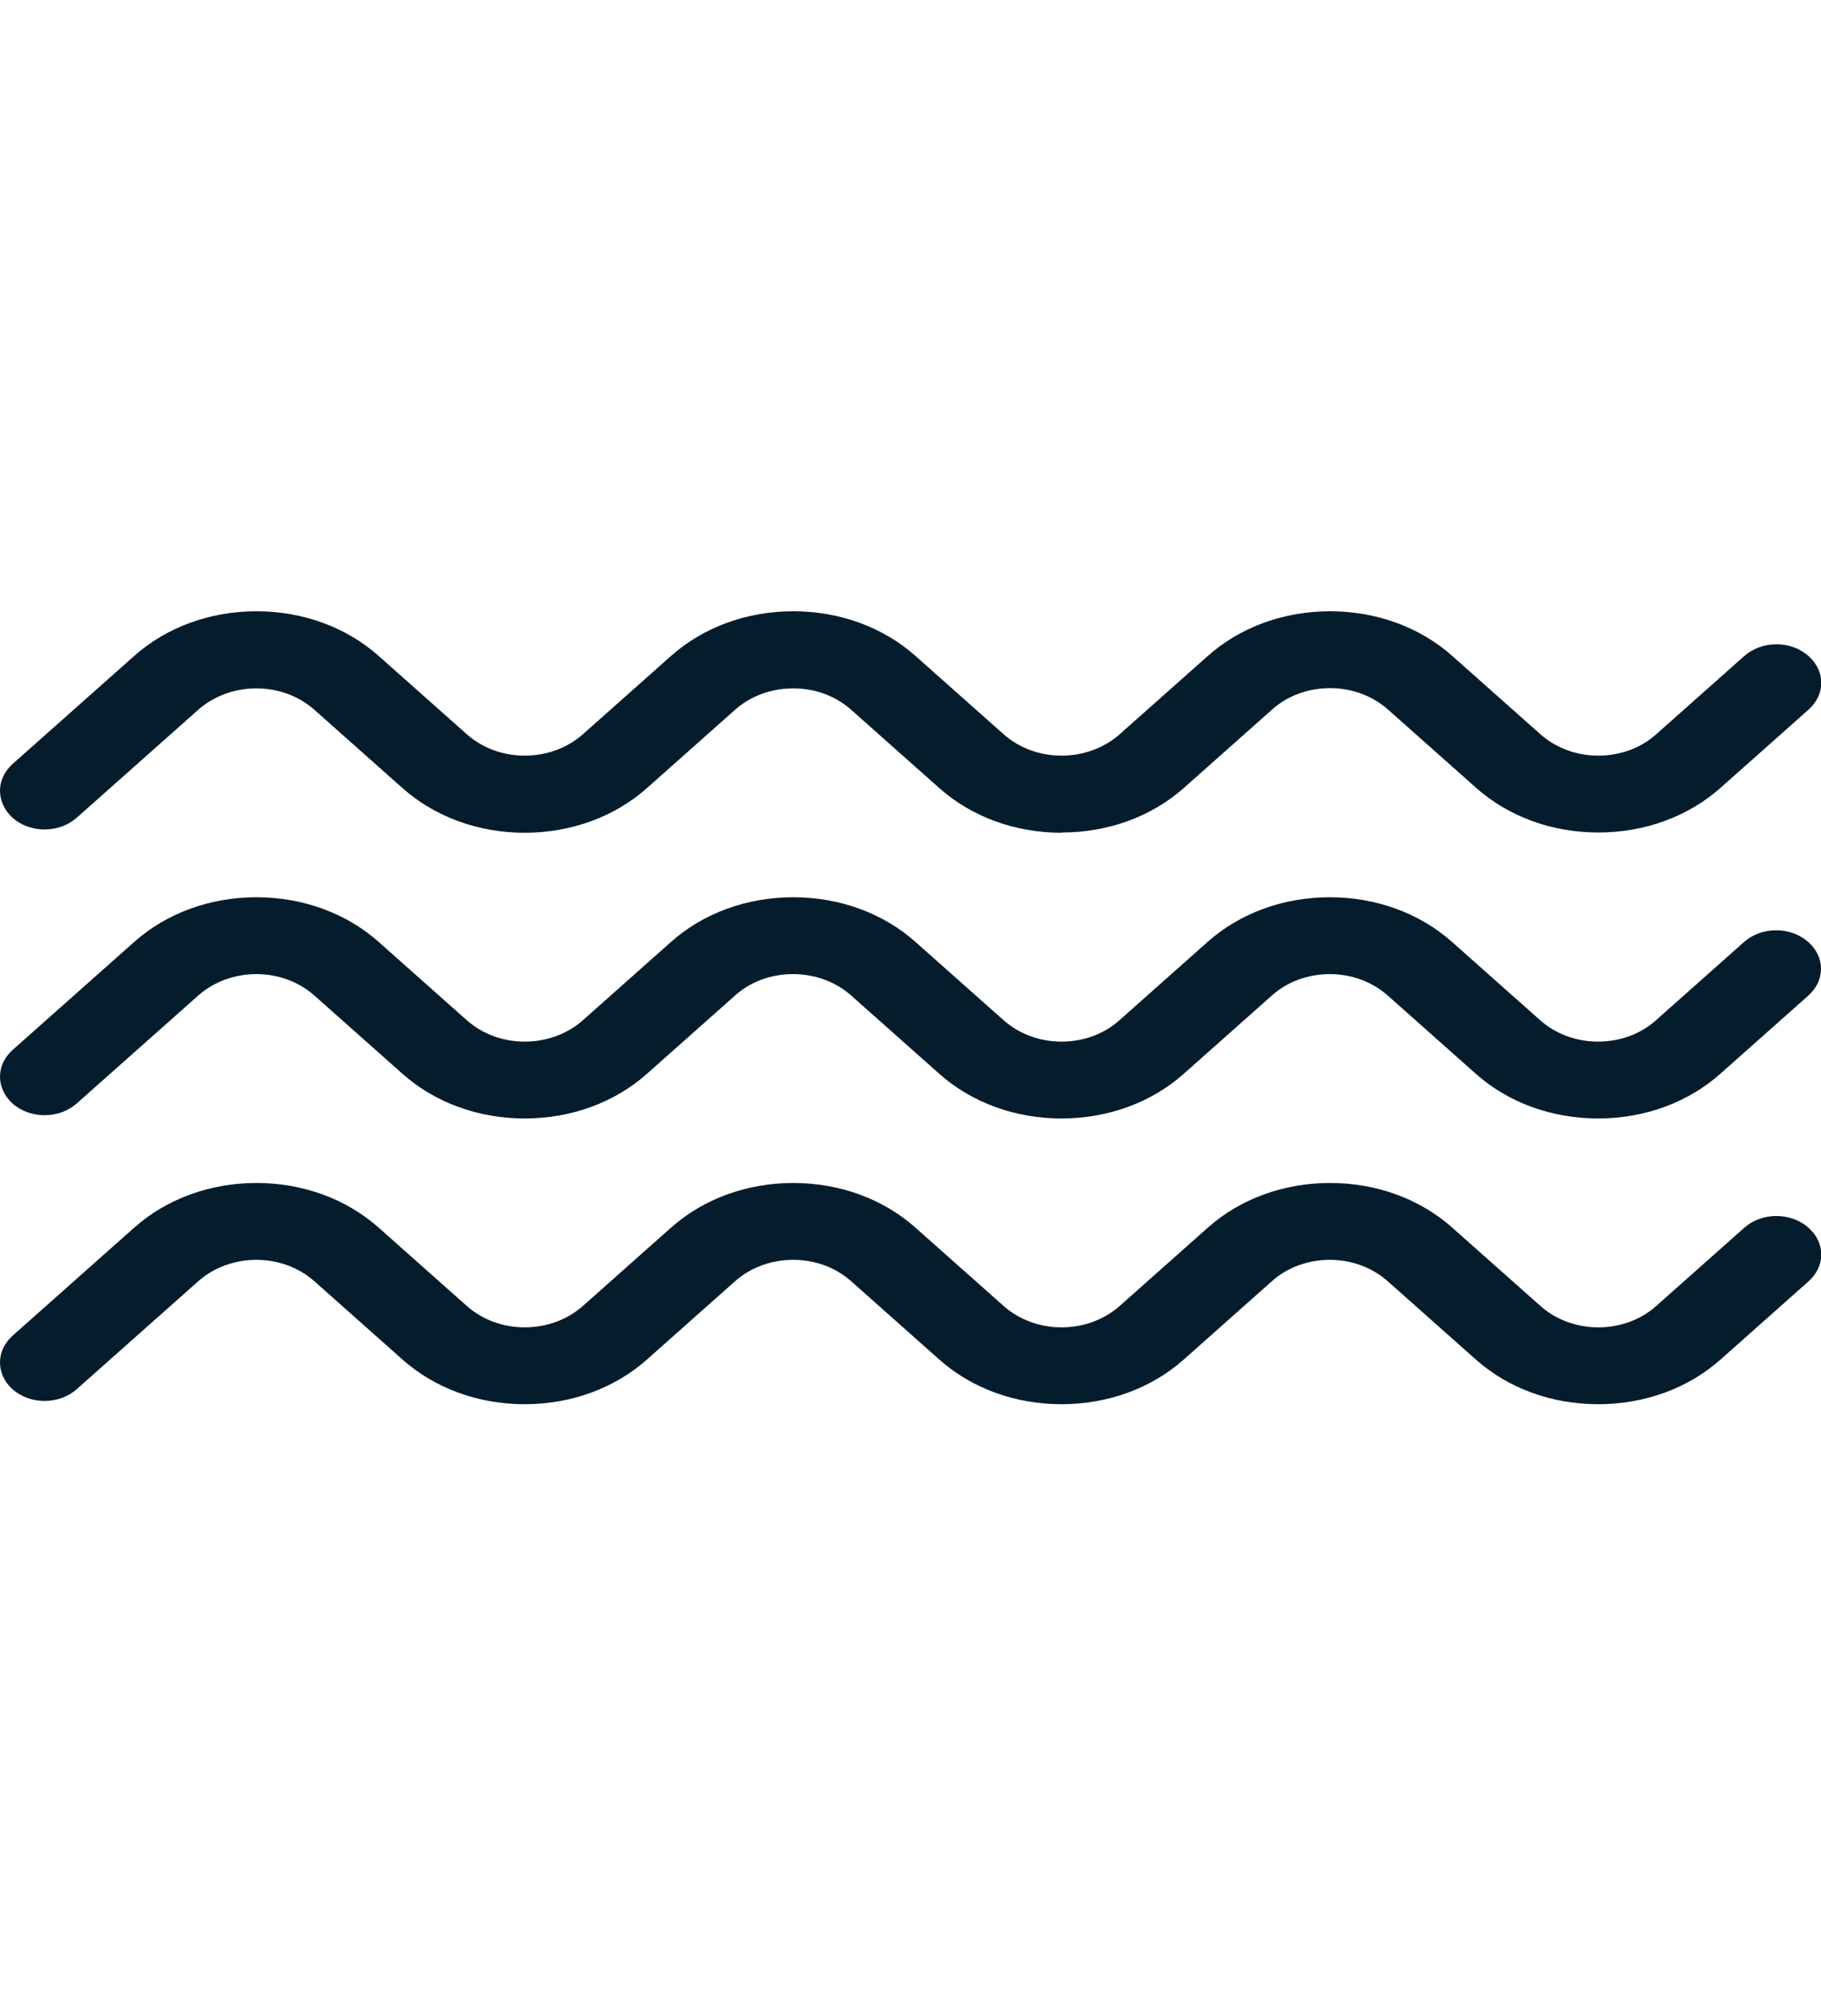 <?xml version="1.0" encoding="UTF-8"?><svg id="cirle" xmlns="http://www.w3.org/2000/svg" viewBox="0 0 72.29 80"><defs><style>.cls-1{fill:#051c2c;stroke-width:0px;}</style></defs><path class="cls-1" d="M63.44,55.73c-1.84,0-3.57-.63-4.86-1.78l-3.49-3.1c-.62-.55-1.44-.85-2.3-.85s-1.69.3-2.3.85l-3.49,3.1c-1.29,1.15-3.02,1.78-4.86,1.78s-3.57-.63-4.86-1.78l-3.49-3.1c-.62-.55-1.43-.85-2.3-.85s-1.69.3-2.31.85l-3.49,3.1c-1.29,1.15-3.02,1.78-4.86,1.78s-3.57-.63-4.86-1.78l-3.49-3.1c-.62-.55-1.44-.85-2.3-.85s-1.69.3-2.31.85l-4.82,4.28c-.34.3-.79.47-1.28.47s-.94-.17-1.28-.47C.18,54.85,0,54.47,0,54.07c0-.4.18-.77.5-1.06l4.82-4.28c1.29-1.15,3.02-1.78,4.86-1.78s3.57.63,4.86,1.78l3.49,3.1c.62.55,1.44.85,2.3.85s1.69-.3,2.31-.85l3.49-3.1c1.29-1.15,3.02-1.78,4.86-1.78s3.57.63,4.86,1.78l3.49,3.1c.62.55,1.44.85,2.3.85s1.69-.3,2.31-.85l3.49-3.1c1.29-1.15,3.02-1.78,4.86-1.78s3.57.63,4.86,1.78l3.49,3.1c.62.55,1.44.85,2.3.85s1.69-.3,2.3-.85l3.49-3.1c.34-.3.79-.47,1.28-.47s.94.17,1.28.47c.32.29.5.66.5,1.06,0,.4-.18.77-.5,1.06l-3.49,3.1c-1.29,1.15-3.02,1.78-4.86,1.78Z"/><path class="cls-1" d="M63.44,44.39c-1.84,0-3.57-.63-4.86-1.78l-3.49-3.1c-.62-.55-1.44-.85-2.3-.85s-1.69.3-2.3.85l-3.49,3.1c-1.29,1.15-3.02,1.78-4.86,1.78s-3.57-.63-4.86-1.78l-3.49-3.1c-.62-.55-1.44-.85-2.31-.85s-1.69.3-2.3.85l-3.49,3.1c-1.29,1.15-3.02,1.78-4.86,1.78s-3.57-.63-4.86-1.78l-3.49-3.1c-.62-.55-1.44-.85-2.3-.85s-1.69.3-2.31.85l-4.82,4.28c-.34.3-.79.47-1.28.47s-.94-.17-1.28-.47C.18,43.5,0,43.13,0,42.73c0-.4.18-.77.5-1.06l4.82-4.28c1.29-1.15,3.02-1.78,4.86-1.78s3.57.63,4.86,1.78l3.49,3.1c.62.55,1.44.85,2.3.85s1.69-.3,2.31-.85l3.49-3.1c1.29-1.15,3.02-1.78,4.86-1.78s3.57.63,4.86,1.78l3.49,3.1c.62.55,1.44.85,2.3.85s1.69-.3,2.3-.85l3.49-3.1c1.29-1.15,3.02-1.78,4.86-1.78s3.57.63,4.86,1.78l3.49,3.1c.62.55,1.44.85,2.3.85s1.69-.3,2.3-.85l3.49-3.1c.34-.3.79-.47,1.28-.47s.94.17,1.28.47c.32.29.5.66.5,1.06s-.18.77-.5,1.06l-3.49,3.1c-1.29,1.15-3.02,1.78-4.86,1.78Z"/><path class="cls-1" d="M42.14,33.05c-1.84,0-3.57-.63-4.86-1.78l-3.49-3.1c-.62-.55-1.43-.85-2.3-.85s-1.69.3-2.31.85l-3.49,3.1c-1.29,1.15-3.02,1.78-4.86,1.78s-3.57-.63-4.86-1.78l-3.49-3.1c-.62-.55-1.44-.85-2.3-.85s-1.69.3-2.31.85l-4.82,4.28c-.34.3-.79.47-1.28.47s-.94-.17-1.28-.47C.18,32.16,0,31.78,0,31.38c0-.4.18-.77.5-1.06l4.82-4.28c1.29-1.15,3.02-1.78,4.86-1.78s3.57.63,4.86,1.78l3.49,3.1c.62.55,1.44.85,2.3.85s1.69-.3,2.31-.85l3.49-3.1c1.29-1.15,3.02-1.78,4.86-1.78s3.57.63,4.86,1.78l3.49,3.1c.62.55,1.44.85,2.3.85s1.69-.3,2.31-.85l3.49-3.1c1.29-1.15,3.02-1.78,4.86-1.78s3.57.63,4.86,1.78l3.49,3.1c.62.55,1.44.85,2.3.85s1.69-.3,2.3-.85l3.49-3.1c.34-.3.79-.47,1.28-.47s.94.17,1.28.47c.32.29.5.66.5,1.06,0,.4-.18.77-.5,1.06l-3.49,3.1c-1.29,1.15-3.02,1.78-4.86,1.78s-3.57-.63-4.86-1.78l-3.49-3.1c-.62-.55-1.44-.85-2.3-.85s-1.69.3-2.3.85l-3.49,3.1c-1.29,1.15-3.02,1.78-4.86,1.78Z"/></svg>